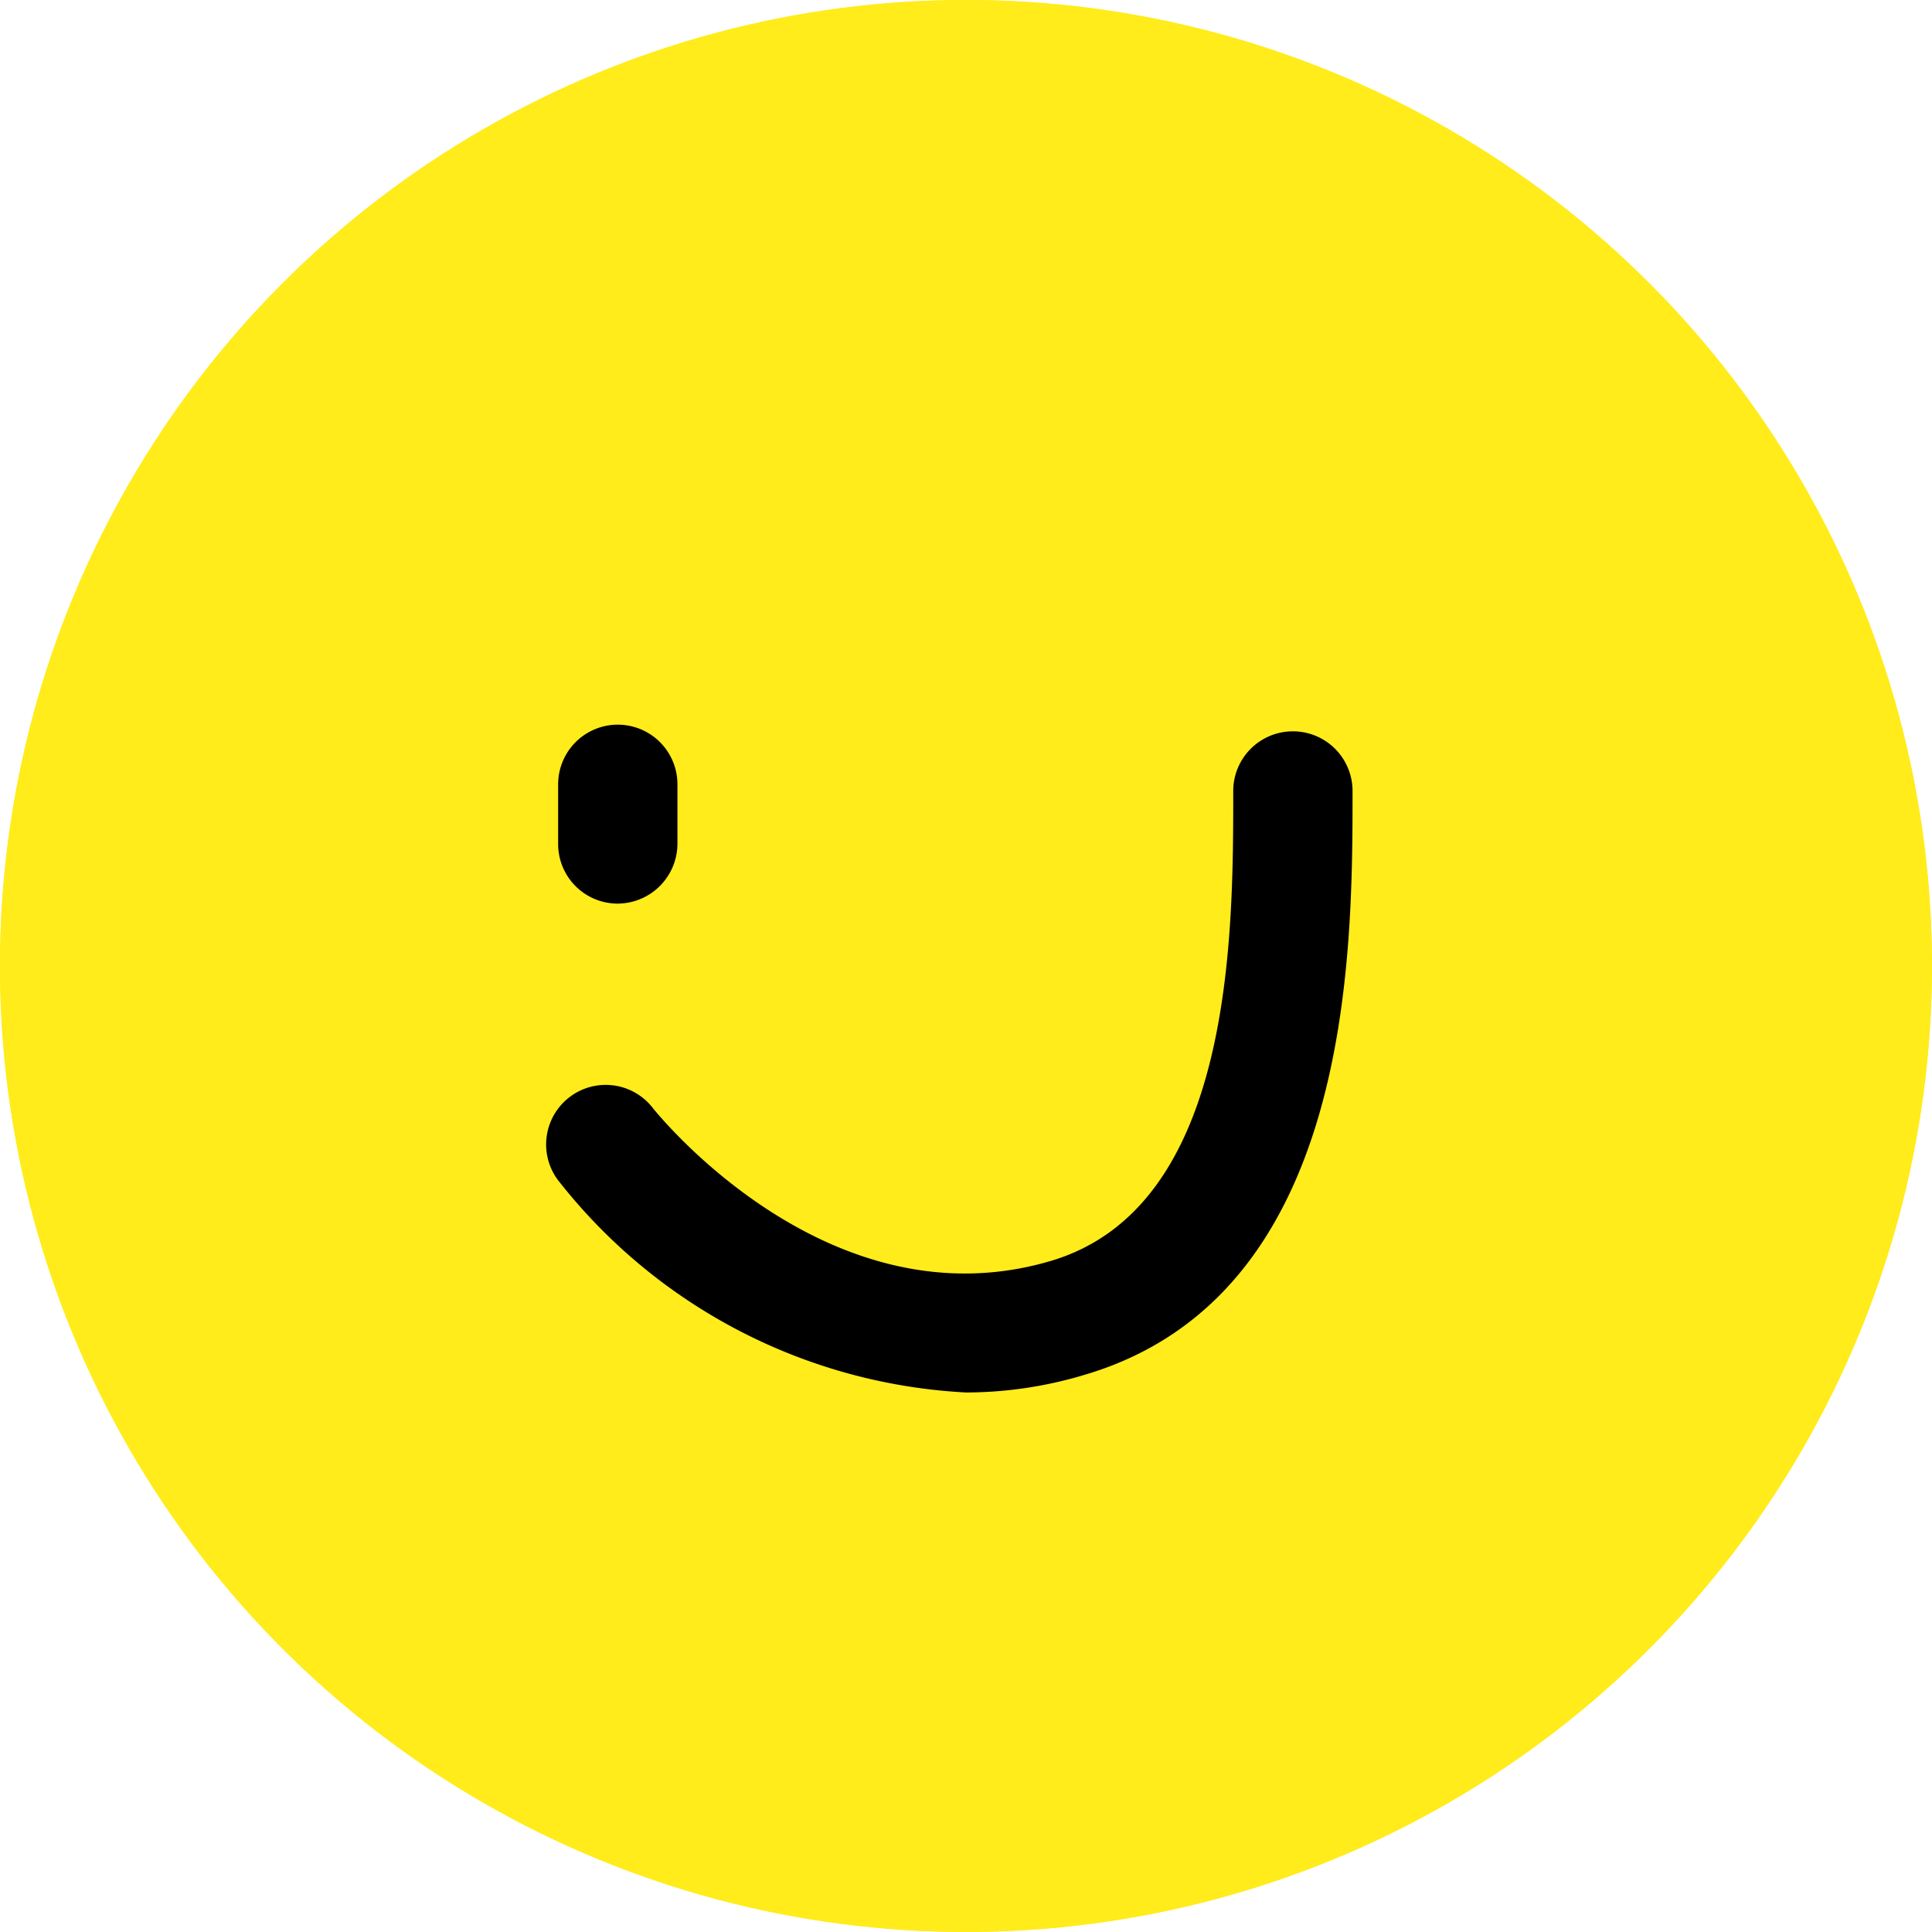 <svg xmlns="http://www.w3.org/2000/svg" width="26.463" height="26.463" viewBox="0 0 26.463 26.463"><g transform="translate(-85.235 -0.216)"><g transform="translate(85.235 0.216)"><g transform="translate(0)" fill="#ffec1a" stroke="#ffec1a" stroke-width="1"><circle cx="13.231" cy="13.231" r="13.231" stroke="none"/><circle cx="13.231" cy="13.231" r="12.731" fill="none"/></g></g><g transform="translate(92.726 10.141)"><g transform="translate(0 0)"><path d="M74.643,108.056a7.594,7.594,0,0,1-5.561-2.873.816.816,0,1,1,1.275-1.018c.1.123,2.426,2.976,5.438,2.092,2.508-.735,2.508-4.446,2.508-6.44a.817.817,0,1,1,1.634,0c0,2.246,0,6.923-3.68,8A5.655,5.655,0,0,1,74.643,108.056Z" transform="translate(-68.902 -98.908)"/><g transform="translate(0.154 0)"><path d="M72.717,99.652a.816.816,0,0,1-.817-.817v-.817a.817.817,0,1,1,1.634,0v.817A.823.823,0,0,1,72.717,99.652Z" transform="translate(-71.9 -97.2)"/></g></g></g></g></svg>